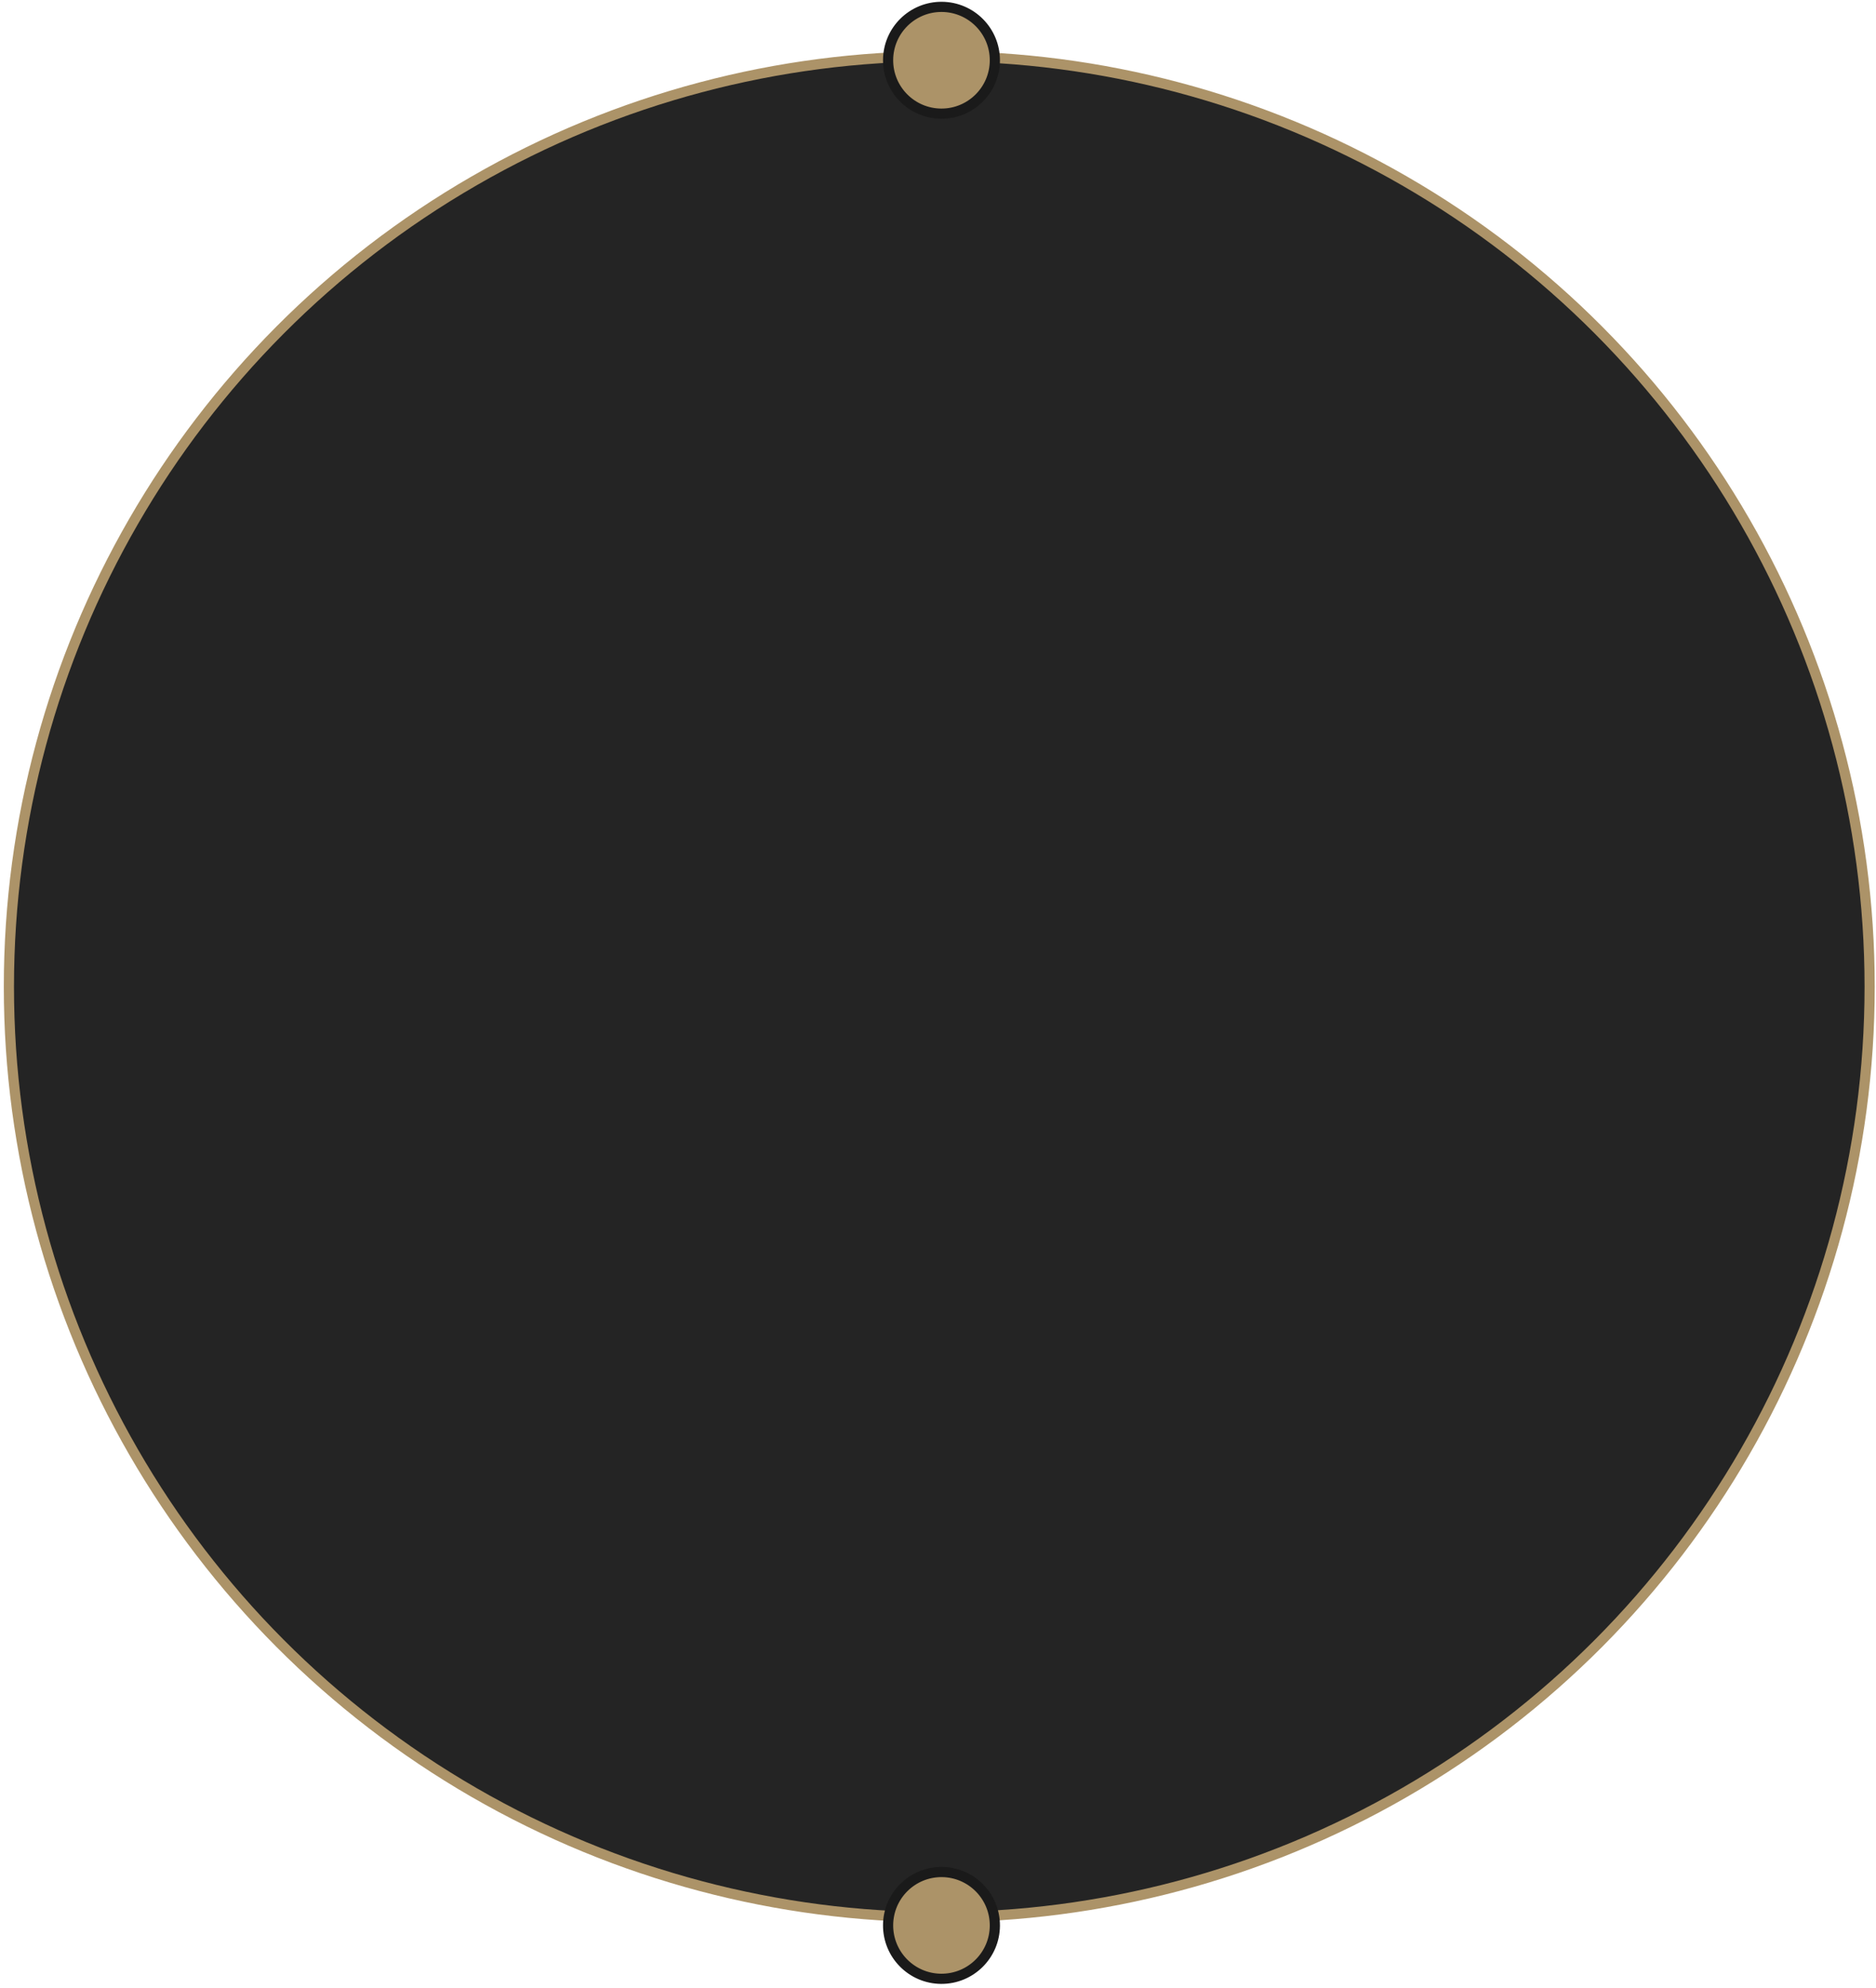<?xml version="1.0" encoding="UTF-8"?> <svg xmlns="http://www.w3.org/2000/svg" width="369" height="391" viewBox="0 0 369 391" fill="none"><circle cx="184.75" cy="194.062" r="183" fill="#242424" stroke="#AC9368" stroke-width="2"></circle><circle cx="185.184" cy="11.852" r="10.5" transform="rotate(0.329 185.184 11.852)" fill="#AC9368" stroke="#1A1A1A" stroke-width="2"></circle><circle cx="185.184" cy="378.685" r="10.5" transform="rotate(0.329 185.184 378.685)" fill="#AC9368" stroke="#1A1A1A" stroke-width="2"></circle></svg> 